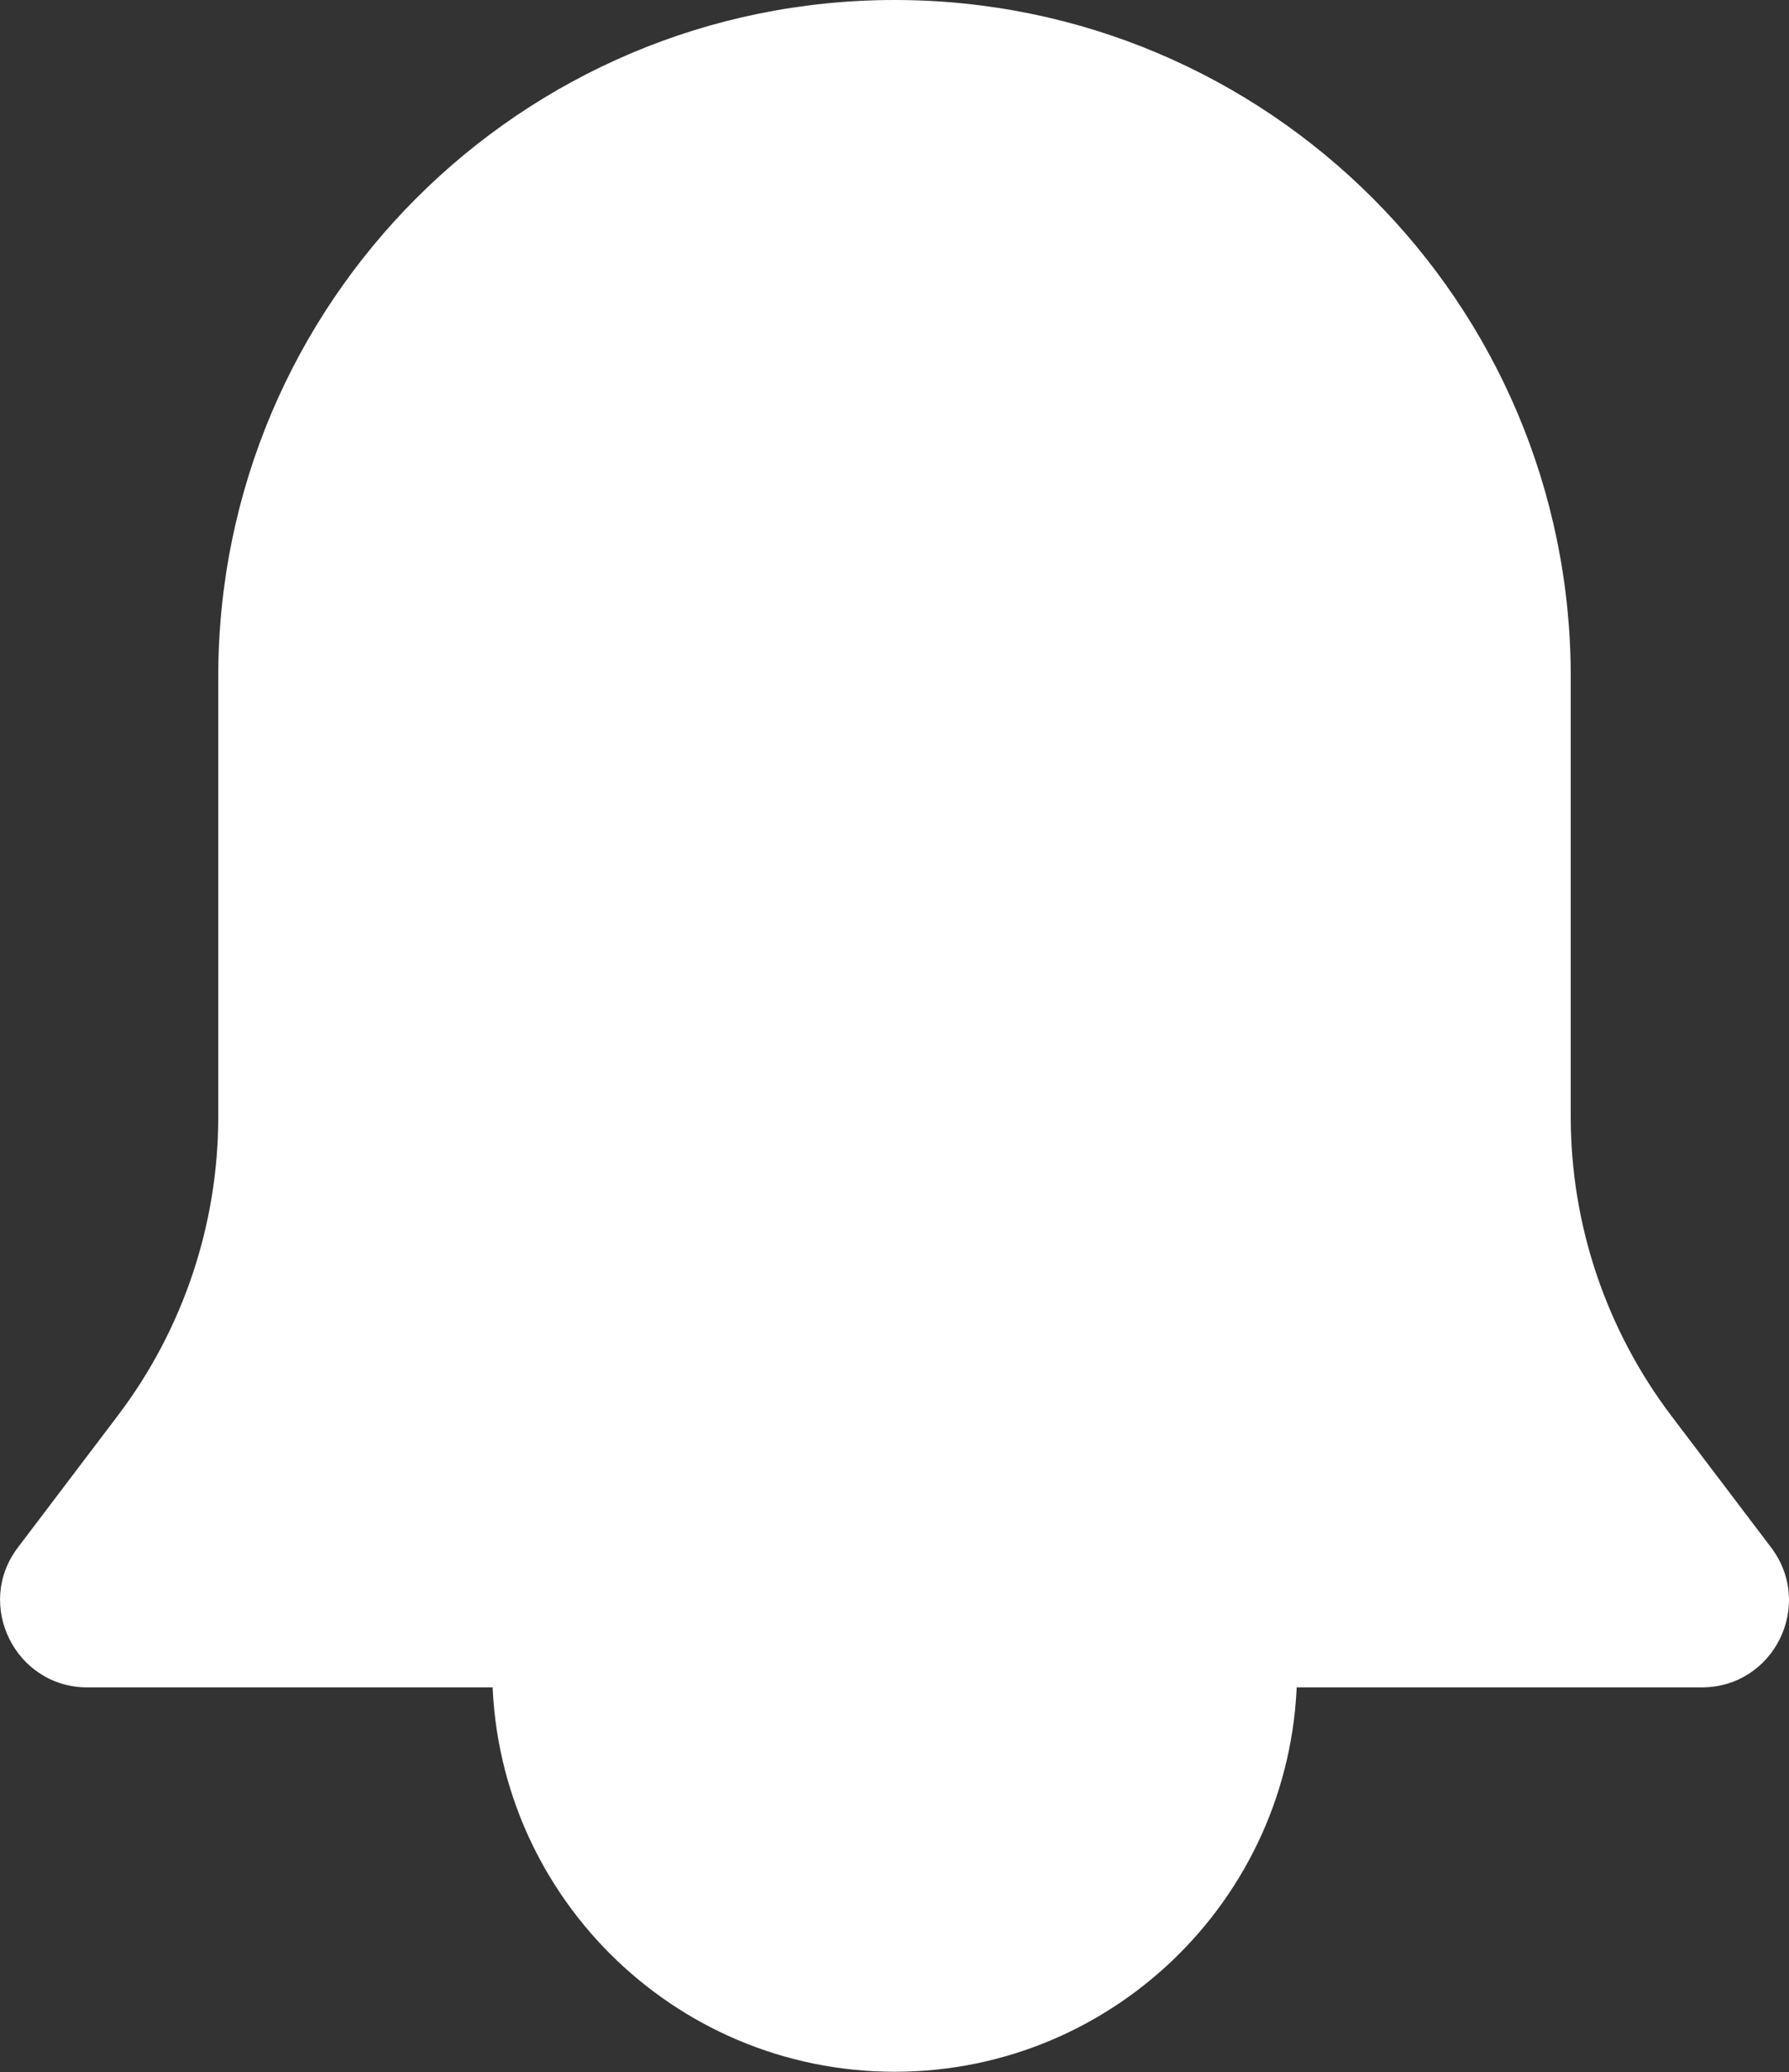 <?xml version="1.0" encoding="UTF-8"?>
<svg id="_레이어_2" data-name="레이어 2" xmlns="http://www.w3.org/2000/svg" viewBox="0 0 57.79 66.9">
  <rect x="0" y="0" width="57.79" height="66.9" fill="#333333" stroke="none"/>
  <defs>
    <style>
      .cls-1 {
        fill: #fff;
      }
    </style>
  </defs>
  <g id="_격리_모드" data-name="격리 모드">
    <g>
      <path class="cls-1" d="m50.74,36.06v-14.21C50.74,9.78,40.96,0,28.9,0h0C16.83,0,7.05,9.78,7.05,21.85v14.21c0,3.48-1.14,6.87-3.24,9.64l-3.23,4.26c-1.41,1.85-.08,4.52,2.24,4.52h52.15c2.33,0,3.65-2.66,2.24-4.52l-3.23-4.26c-2.1-2.78-3.24-6.16-3.24-9.64Z"/>
      <path class="cls-1" d="m41.9,53.89c0,7.18-5.82,13-13,13s-13-5.82-13-13"/>
    </g>
  </g>
</svg>